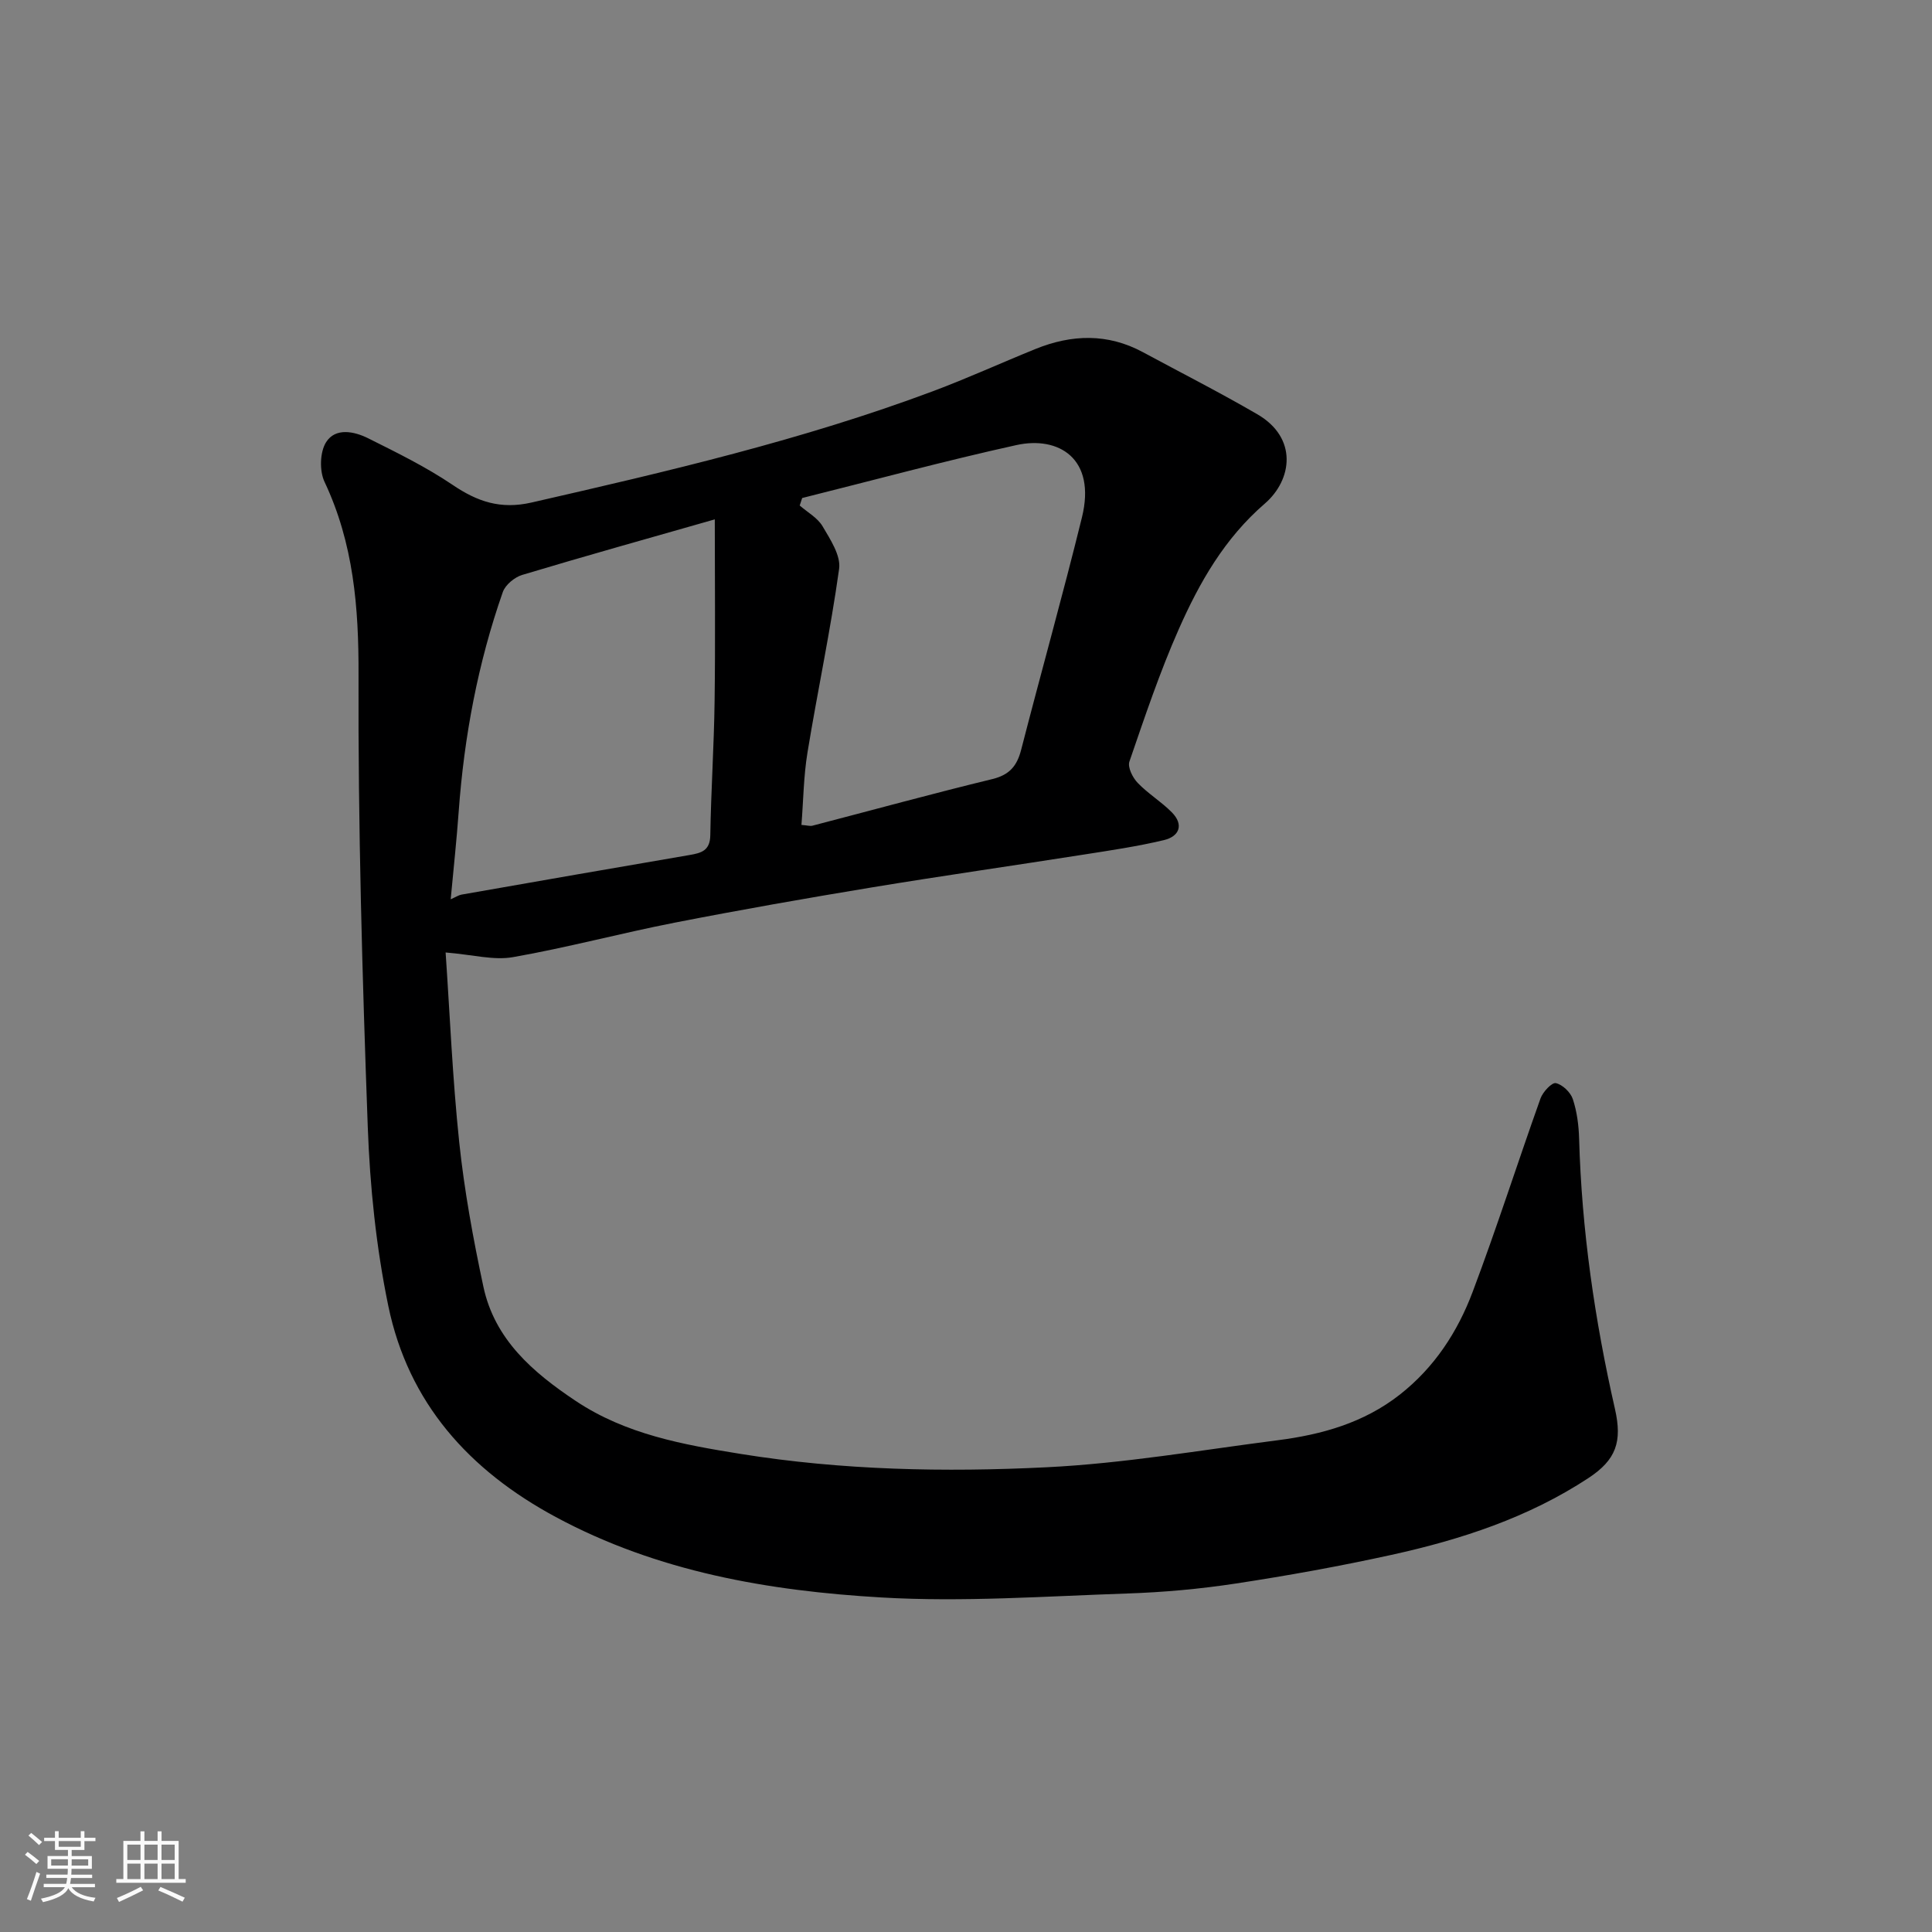 <svg enable-background="new 0 0 400 400" viewBox="0 0 400 400" xmlns="http://www.w3.org/2000/svg"><rect x="0" y="0" width="400" height="400" fill="#808080" stroke="none"/><path d="m5.17 384 .55-.58c.85.61 1.65 1.24 2.4 1.87l-.59.64c-.83-.73-1.62-1.38-2.36-1.93m1.22 9.53-.82-.34c.71-1.76 1.37-3.64 1.98-5.63.24.13.5.25.76.36-.6 1.67-1.24 3.54-1.92 5.61m-.5-13.5.57-.54c.56.44 1.31 1.06 2.26 1.87l-.64.64c-.68-.66-1.41-1.32-2.19-1.97m3.25.46h2.24v-1.36h.77v1.36h4.57v-1.36h.76v1.36h2.28v.69h-2.28v1.84h-2.64v1.26h4.18v2.64h-4.21c0 .45-.02.86-.05 1.21h4.32v.69h-4.38c-.04.34-.1.75-.19 1.22h5.15v.69h-4.82c.87 1.19 2.51 1.92 4.93 2.19-.17.31-.3.57-.37.76-2.77-.49-4.52-1.41-5.26-2.76-.56 1.26-2.3 2.23-5.24 2.9-.12-.24-.26-.48-.43-.72 2.73-.55 4.38-1.34 4.96-2.38h-4.38v-.69h4.65c.1-.38.17-.79.21-1.22h-4.32v-.69h4.4c.03-.34.05-.75.05-1.21h-4.2v-2.64h4.23v-1.26h-2.69v-1.84h-2.24zm1.46 4.46v1.29h3.45c.01-.4.02-.57.01-.53v-.32-.45h-3.46zm1.55-2.59h4.57v-1.19h-4.57zm6.11 2.59h-3.42v.77c-.01.19-.01.37-.02.53h3.44z" fill="#fafafa"/><path d="m32.63 379.16h.82v1.98h3.54v7.89h1.46v.78h-14.37v-.78h1.46v-7.89h3.54v-1.98h.82v1.98h2.73zm-3.49 11.48.5.73c-1.61.82-3.28 1.63-5 2.41-.13-.27-.28-.55-.44-.82 1.75-.72 3.4-1.49 4.94-2.32m-2.78-5.55h2.73v-3.18h-2.73zm0 3.95h2.73v-3.2h-2.73zm3.54-3.95h2.73v-3.18h-2.73zm0 3.95h2.73v-3.2h-2.73zm7.89 4.68c-1.84-.92-3.51-1.7-5.02-2.32l.45-.73c1.89.8 3.57 1.55 5.04 2.23zm-1.62-11.81h-2.73v3.18h2.73zm-2.73 7.13h2.73v-3.2h-2.73z" fill="#fafafa"/><path d="m92.26 197.2c.87 12.66 1.42 26.03 2.82 39.31 1.06 10.03 2.89 20.01 5 29.88 2.34 10.96 10.27 17.76 19.15 23.68 10.36 6.9 22.19 9.03 34.12 10.95 21.02 3.38 42.23 3.81 63.37 2.76 15.99-.79 31.88-3.55 47.8-5.59 9.14-1.17 17.85-3.6 25.31-9.46 7.16-5.62 11.95-12.98 15.07-21.27 4.99-13.23 9.29-26.72 14.05-40.05.48-1.35 2.36-3.34 3.17-3.16 1.39.31 3.05 1.9 3.52 3.32.86 2.6 1.22 5.44 1.3 8.2.53 18.91 3.23 37.53 7.42 55.94 1.54 6.78.25 10.53-5.5 14.31-12.46 8.19-26.39 12.74-40.77 15.9-10.66 2.34-21.43 4.29-32.22 5.93-7.46 1.14-15.04 1.82-22.58 2.07-16.92.57-33.92 1.8-50.77.82-23.35-1.36-46.34-5.29-67.46-16.66-17.95-9.66-30.52-23.63-34.67-43.72-2.51-12.15-3.8-24.69-4.25-37.1-1.14-31.18-2.02-62.38-1.91-93.57.05-13.95-1.03-27.19-7.04-39.93-1.07-2.26-.97-6.15.32-8.2 1.93-3.08 5.83-2.26 8.73-.81 5.95 2.97 11.98 5.93 17.47 9.64 5.14 3.48 9.92 5.11 16.31 3.66 28.09-6.42 56.13-12.95 83.18-23.07 7.16-2.68 14.13-5.87 21.22-8.74 7.48-3.02 14.91-3.26 22.2.67 7.9 4.26 15.92 8.34 23.68 12.85 8.44 4.89 7.26 13.58 1.57 18.5-8.35 7.21-13.53 16.32-17.82 26.01-3.94 8.9-7.05 18.19-10.22 27.41-.4 1.17.67 3.32 1.71 4.4 2.14 2.24 4.89 3.89 7.07 6.1 2.54 2.57 1.56 4.99-1.61 5.75-5.53 1.32-11.19 2.15-16.81 3.03-14.52 2.28-29.08 4.36-43.58 6.75-13.68 2.26-27.34 4.66-40.94 7.32-11.18 2.19-22.21 5.16-33.43 7.13-4.02.72-8.39-.51-13.98-.96zm73.82-94.09c-.17.52-.34 1.04-.51 1.55 1.62 1.41 3.71 2.55 4.74 4.31 1.6 2.72 3.8 6.05 3.42 8.8-1.77 12.73-4.47 25.33-6.55 38.03-.81 4.93-.85 9.98-1.25 14.99 1.25.1 1.79.28 2.24.17 12.42-3.23 24.8-6.63 37.28-9.66 3.57-.87 5.11-2.73 5.97-6.07 4.13-16.05 8.62-32 12.58-48.09 3.02-12.27-4.88-16.91-13.57-14.99-14.87 3.28-29.58 7.27-44.35 10.96zm-72.77 83.08c1.08-.48 1.64-.86 2.24-.97 15.74-2.76 31.48-5.51 47.23-8.2 2.45-.42 4.23-.91 4.28-4.1.15-9.26.77-18.52.89-27.78.17-12.28.04-24.57.04-37.61-13.7 3.91-26.82 7.58-39.87 11.5-1.59.48-3.49 2.05-4.02 3.55-5.15 14.7-8 29.89-9.13 45.41-.42 5.84-1.05 11.66-1.66 18.2z" fill="#000001"/></svg>